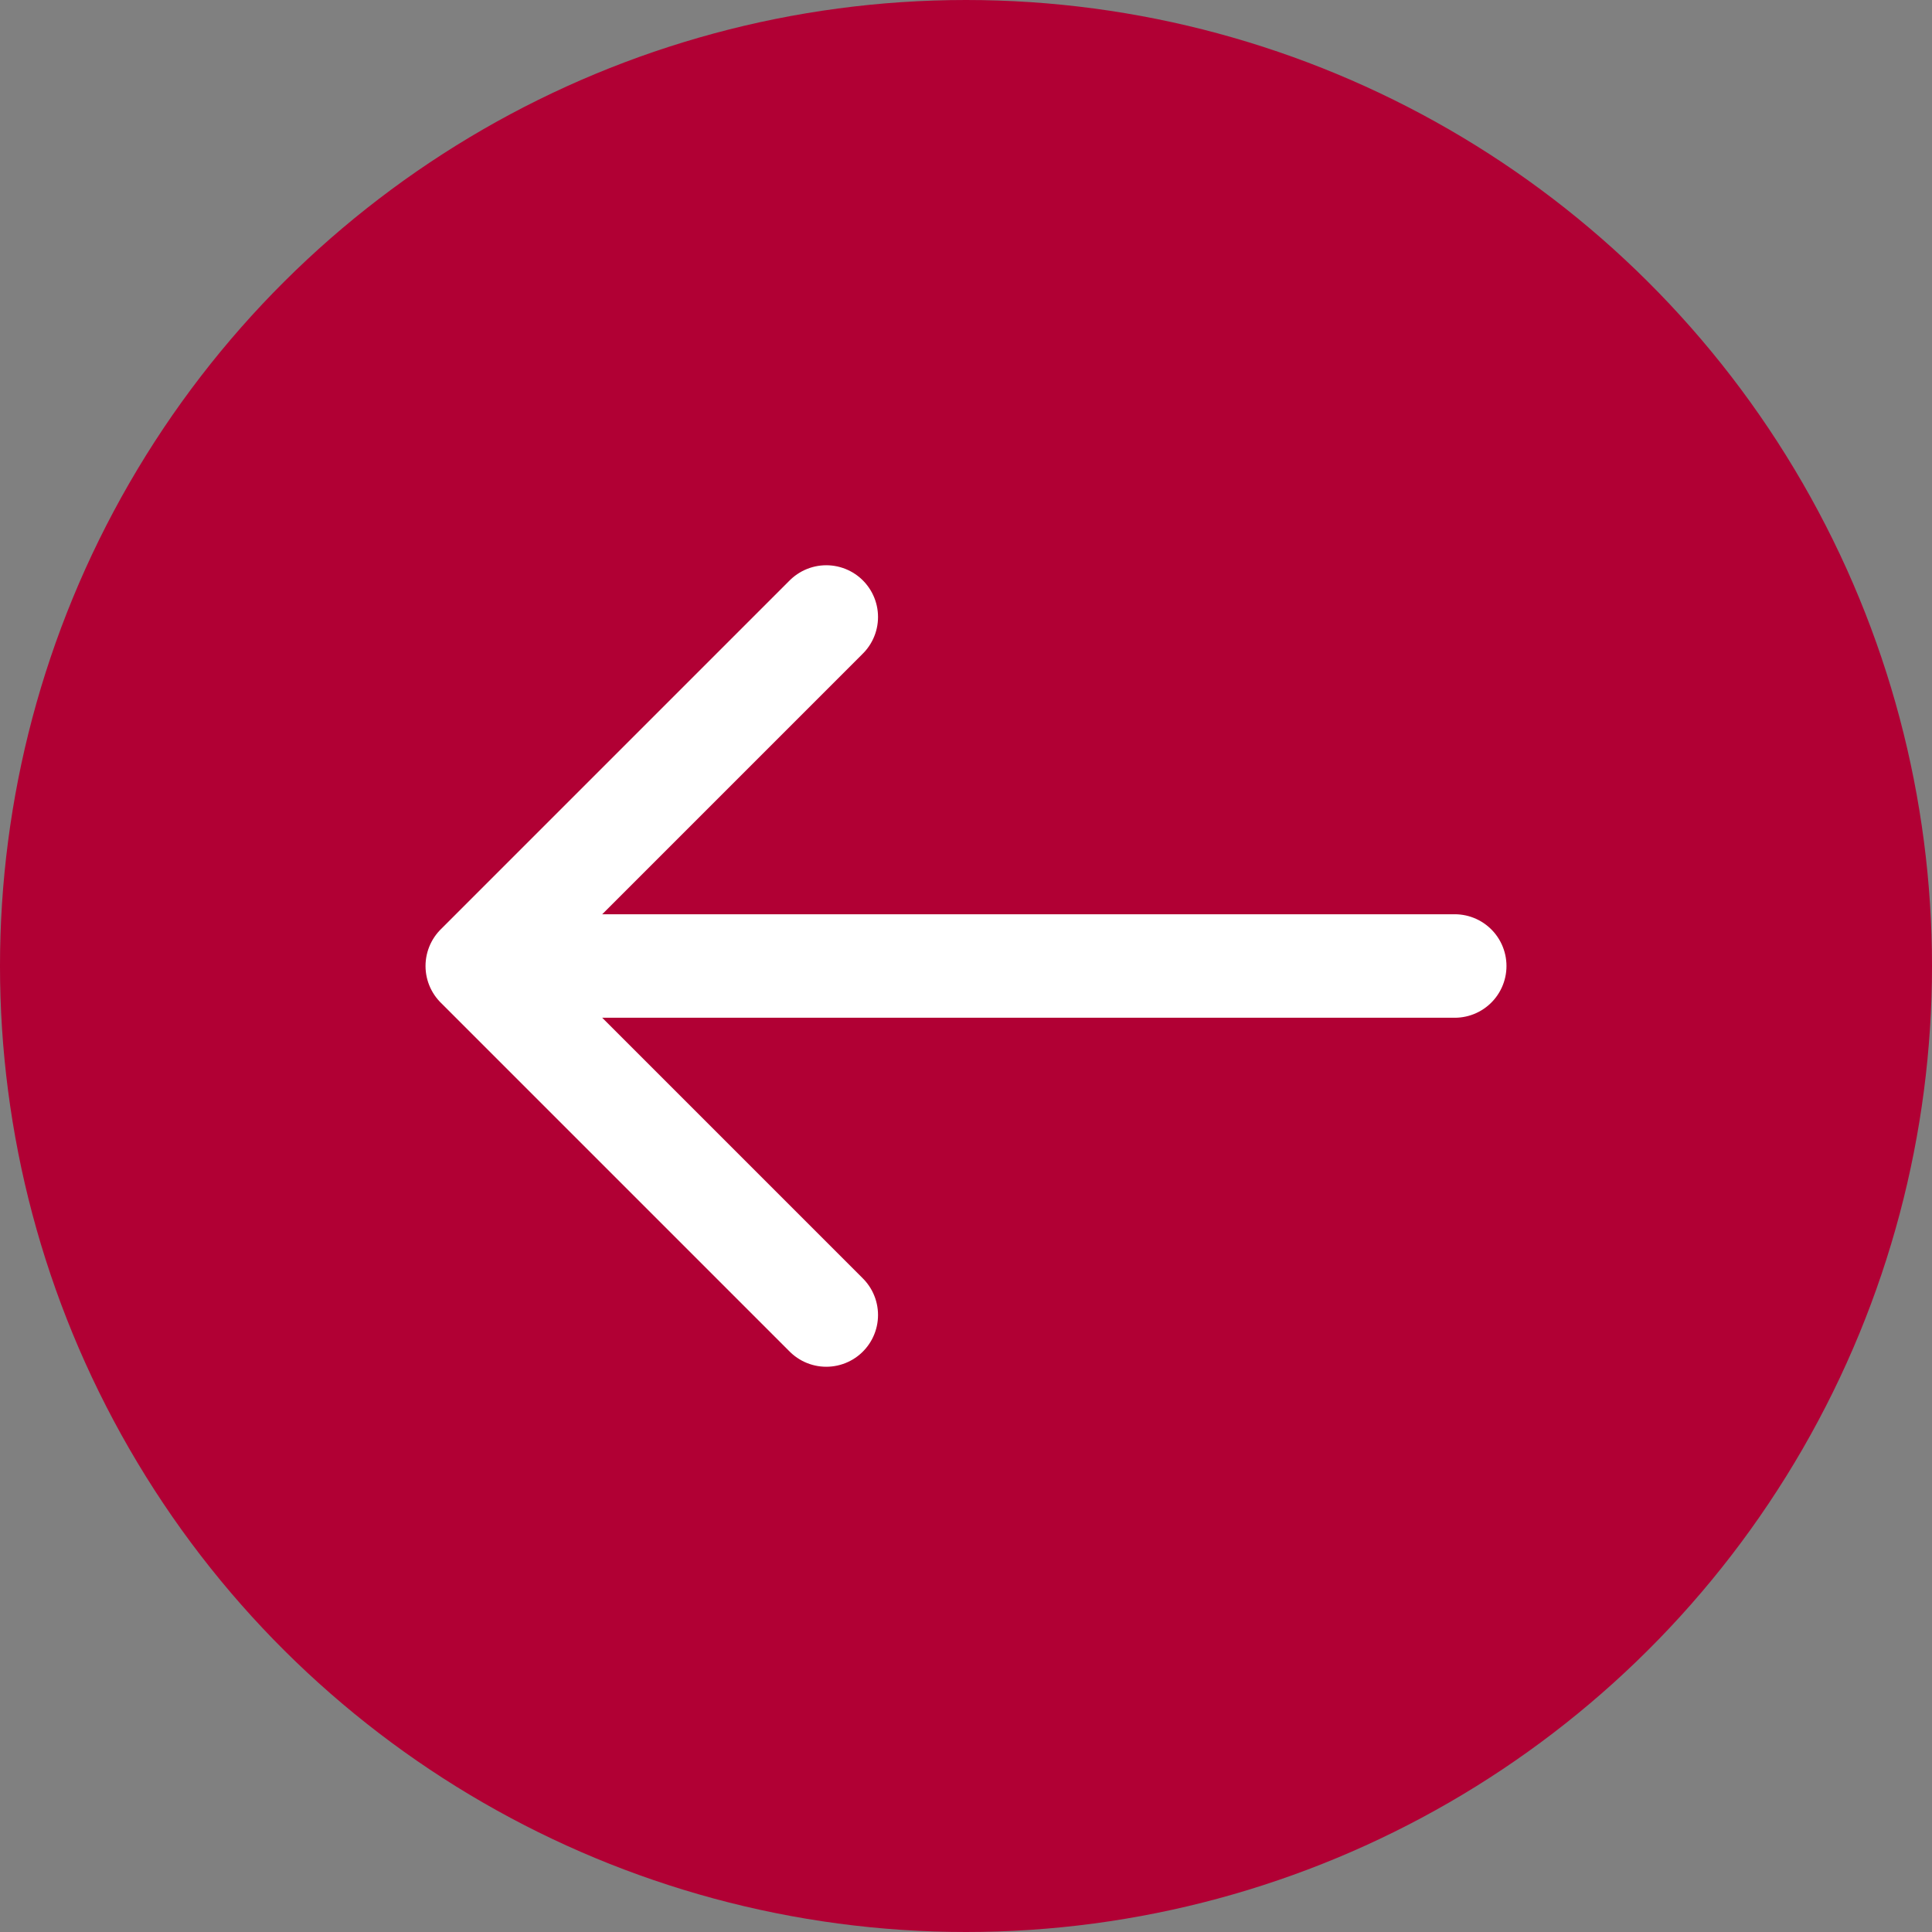 <svg width="28" height="28" viewBox="0 0 28 28" fill="none" xmlns="http://www.w3.org/2000/svg">
<rect x="0" y="0" width="28" height="28" fill="#808080" stroke="none"/>
<circle cx="14" cy="14" r="14" transform="rotate(90 14 14)" fill="#B10034"></circle>
<path d="M11.975 19.058L6.917 14L11.975 8.942" stroke="white" stroke-width="1.5" stroke-miterlimit="10" stroke-linecap="round" stroke-linejoin="round"></path>
<path d="M21.083 14L7.058 14" stroke="white" stroke-width="1.5" stroke-miterlimit="10" stroke-linecap="round" stroke-linejoin="round"></path>
</svg>
